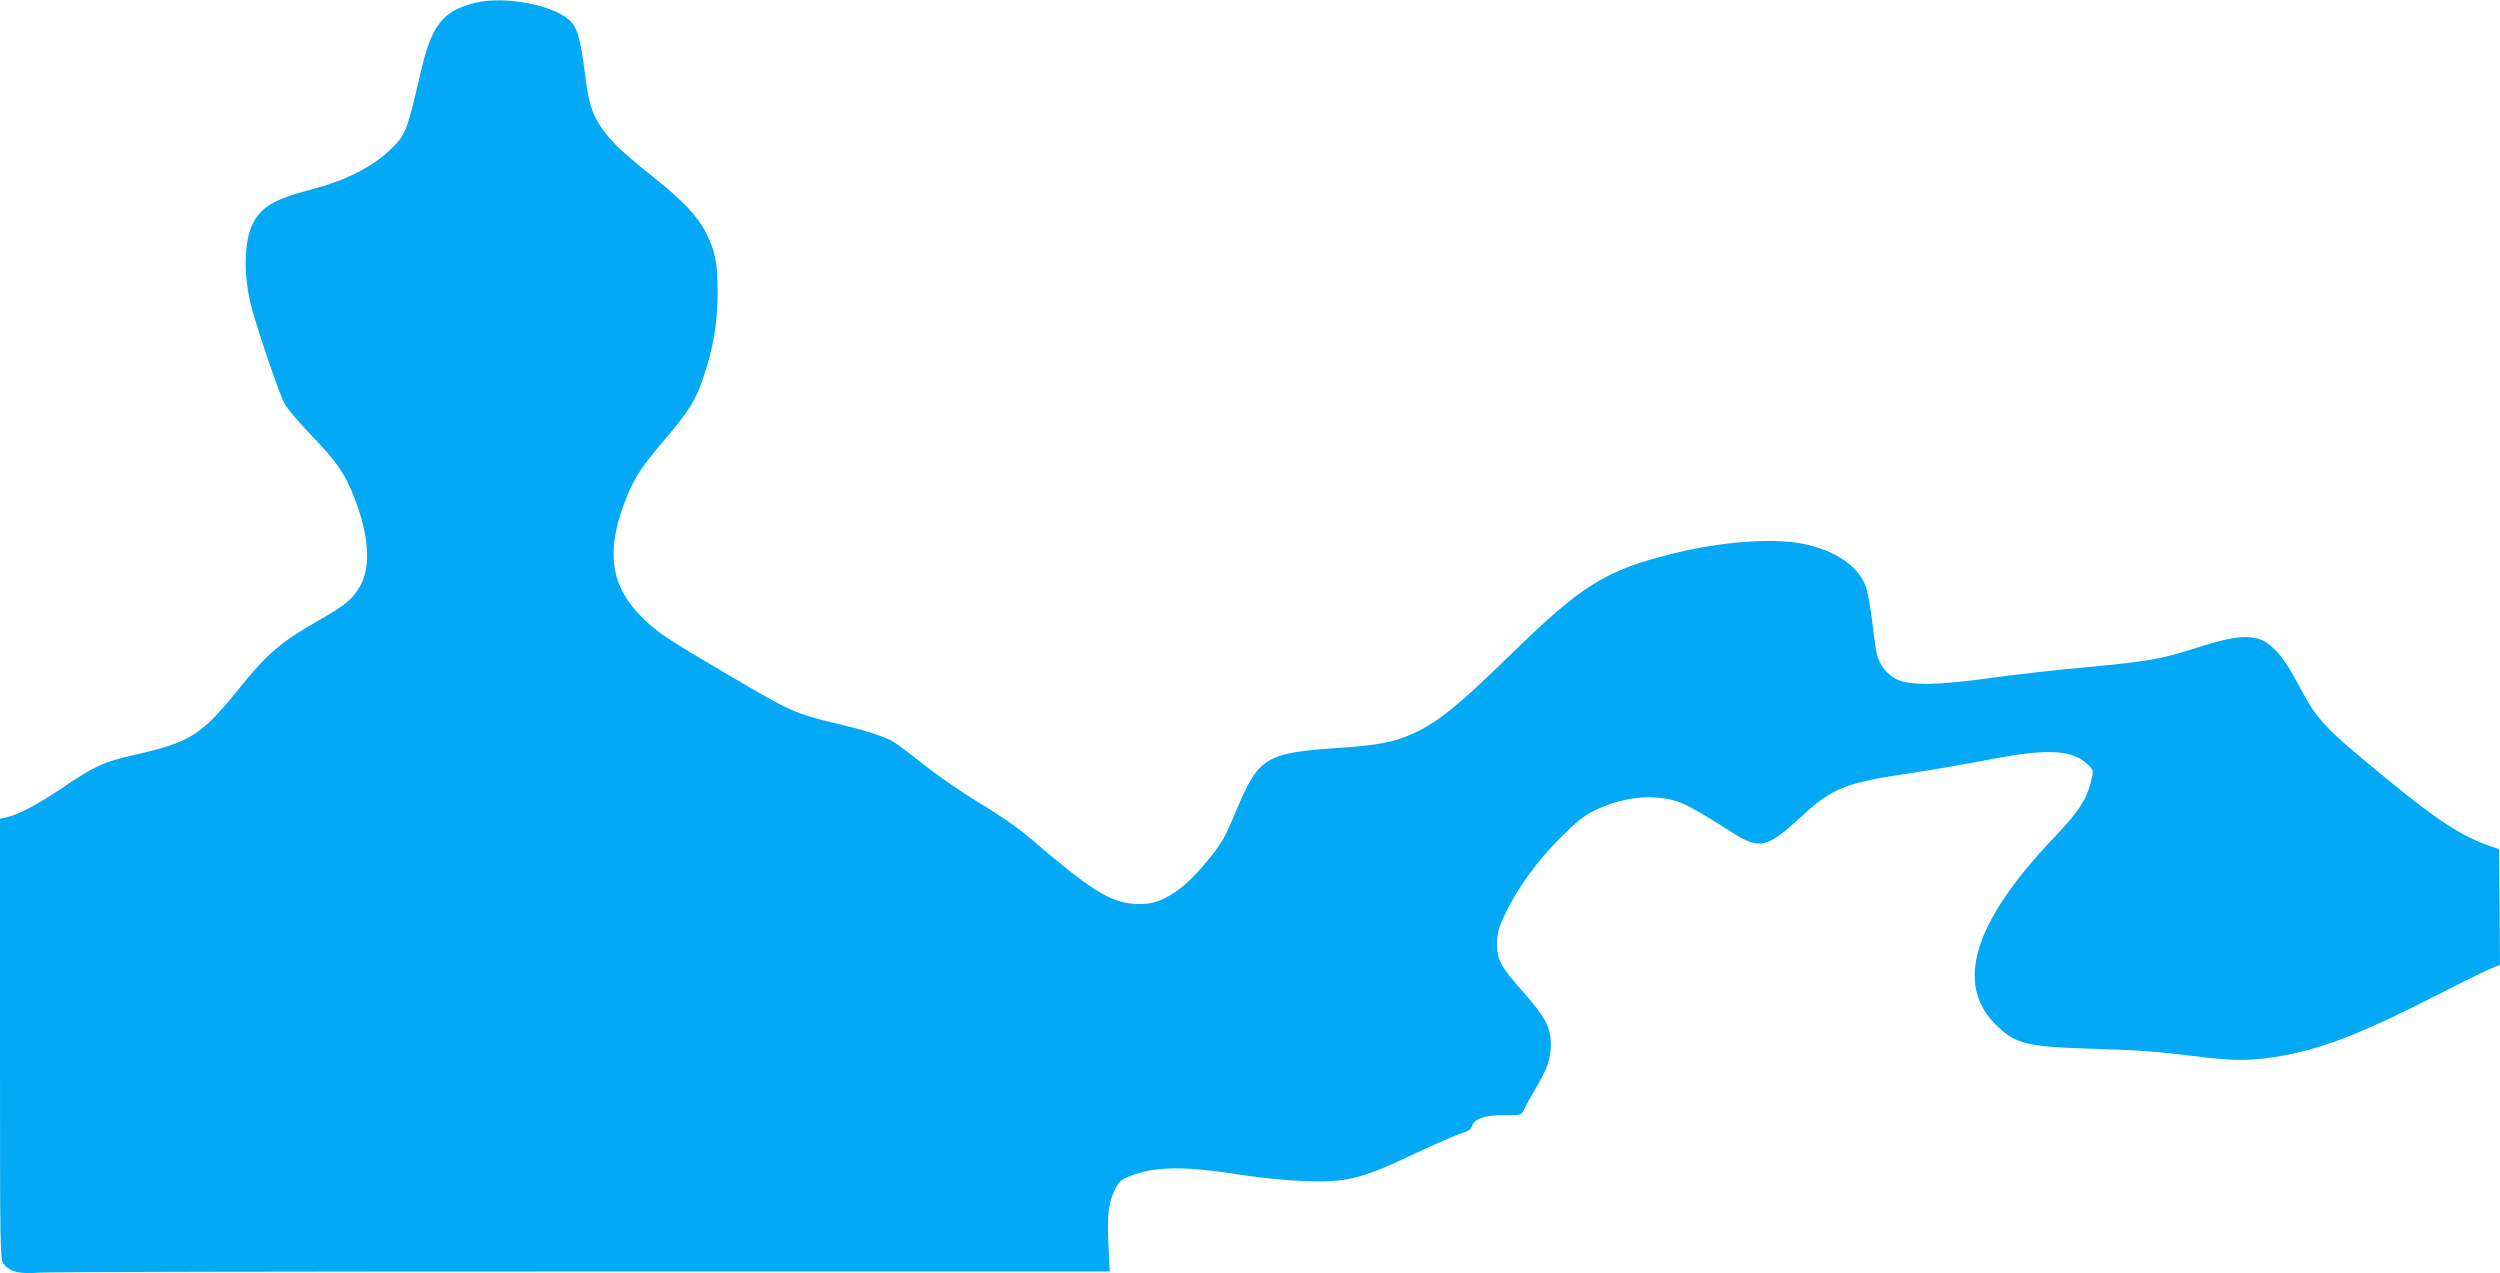 <?xml version="1.0" standalone="no"?>
<!DOCTYPE svg PUBLIC "-//W3C//DTD SVG 20010904//EN"
 "http://www.w3.org/TR/2001/REC-SVG-20010904/DTD/svg10.dtd">
<svg version="1.0" xmlns="http://www.w3.org/2000/svg"
 width="1280pt" height="652pt" viewBox="0 0 1280 652"
 preserveAspectRatio="xMidYMid meet">
<g transform="translate(0,652) scale(0.1,-0.1)"
fill="#03a9f4" stroke="none">
<path d="M2435 6506 c-168 -41 -225 -113 -281 -356 -71 -307 -77 -323 -161
-401 -93 -88 -229 -155 -403 -200 -192 -50 -261 -93 -302 -188 -39 -91 -40
-256 -3 -404 30 -116 147 -462 173 -506 13 -24 76 -97 138 -162 131 -137 167
-189 217 -314 76 -194 87 -352 32 -454 -35 -63 -79 -101 -195 -167 -212 -120
-277 -175 -429 -363 -193 -238 -246 -271 -536 -337 -155 -35 -201 -56 -363
-166 -134 -90 -227 -139 -290 -153 l-32 -7 0 -1127 c0 -1116 0 -1129 20 -1154
31 -39 80 -51 179 -43 47 4 1300 6 2784 6 l2699 0 -7 142 c-7 153 0 211 37
285 17 34 30 45 75 62 131 50 275 52 573 5 91 -14 231 -28 312 -31 225 -9 298
10 588 148 102 48 204 92 227 98 27 8 44 18 48 32 13 41 62 59 163 59 91 0 93
0 104 28 7 15 34 64 61 110 62 106 77 150 77 226 0 86 -29 140 -143 269 -117
133 -132 161 -132 247 1 54 8 79 38 144 63 134 162 271 282 392 90 91 124 118
185 147 96 47 212 71 305 64 117 -10 147 -23 387 -175 148 -95 183 -87 363 79
159 147 224 172 580 224 99 15 272 45 385 67 301 58 429 50 507 -34 22 -24 23
-25 8 -83 -25 -95 -63 -151 -191 -286 -407 -428 -506 -745 -298 -953 102 -102
158 -116 509 -126 209 -6 333 -15 490 -35 233 -30 321 -29 494 4 207 41 400
118 776 310 127 65 249 125 273 134 l42 17 -2 296 -3 296 -51 18 c-141 49
-266 131 -519 338 -334 274 -360 303 -460 492 -73 139 -139 213 -205 230 -69
19 -151 6 -324 -50 -174 -56 -247 -68 -596 -100 -124 -11 -321 -34 -439 -50
-275 -39 -422 -41 -490 -8 -50 25 -85 70 -101 127 -5 20 -16 95 -24 166 -9 72
-23 151 -31 177 -37 108 -158 191 -325 224 -157 31 -426 10 -671 -52 -341 -85
-463 -162 -826 -517 -264 -257 -364 -339 -488 -398 -100 -48 -185 -65 -400
-79 -361 -24 -402 -49 -511 -310 -26 -63 -58 -132 -70 -154 -43 -76 -155 -205
-219 -253 -88 -66 -147 -86 -234 -81 -126 7 -228 71 -542 341 -59 50 -157 118
-254 176 -89 53 -213 139 -287 197 -71 58 -146 113 -166 123 -52 26 -148 56
-277 86 -209 49 -242 64 -545 243 -323 190 -359 214 -434 283 -186 173 -212
361 -90 652 37 88 76 146 188 277 123 145 158 200 196 314 52 153 73 275 74
431 1 161 -11 220 -62 318 -44 85 -121 165 -279 290 -144 115 -207 175 -252
241 -50 73 -67 127 -85 271 -24 190 -40 244 -80 281 -83 79 -335 126 -481 90z"/>
</g>
</svg>
